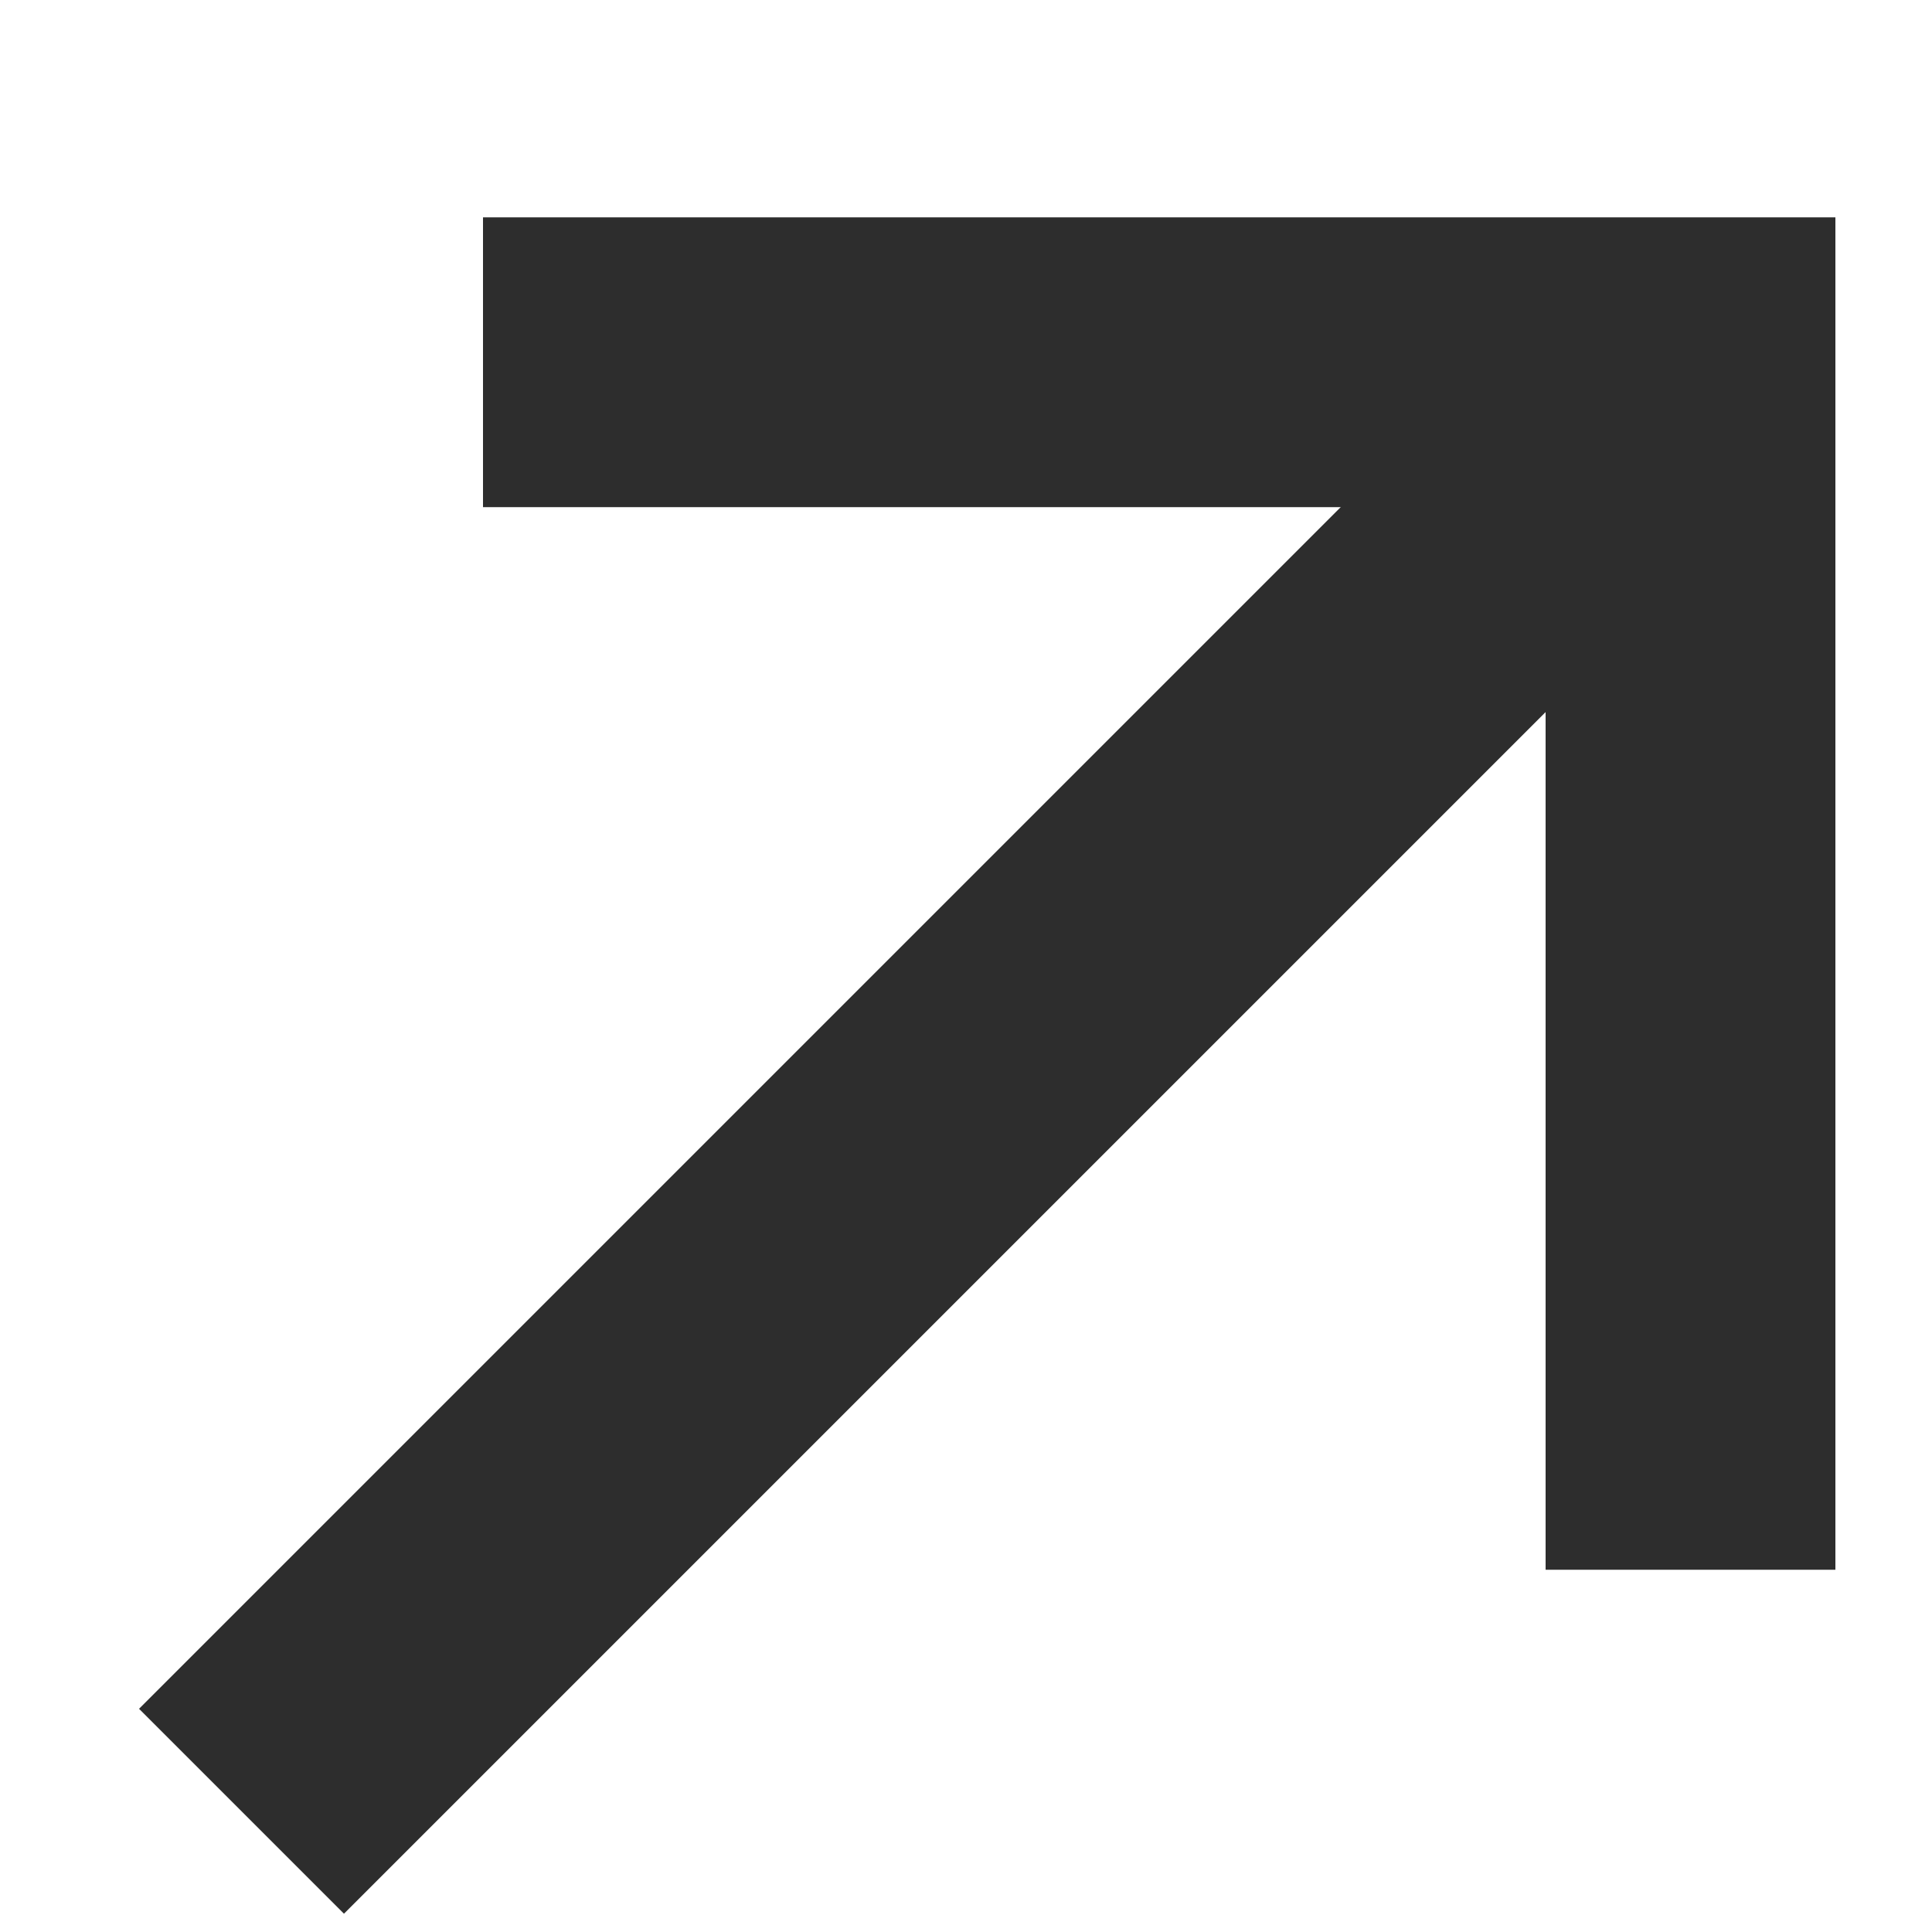 <svg width="8" height="8" viewBox="0 0 8 8" fill="none" xmlns="http://www.w3.org/2000/svg">
<path d="M2 1.5H7V6.5" stroke="#2D2D2D" stroke-width="1.2"/>
<path d="M7 1.5L1 7.5" stroke="#2D2D2D" stroke-width="1.2"/>
</svg>
